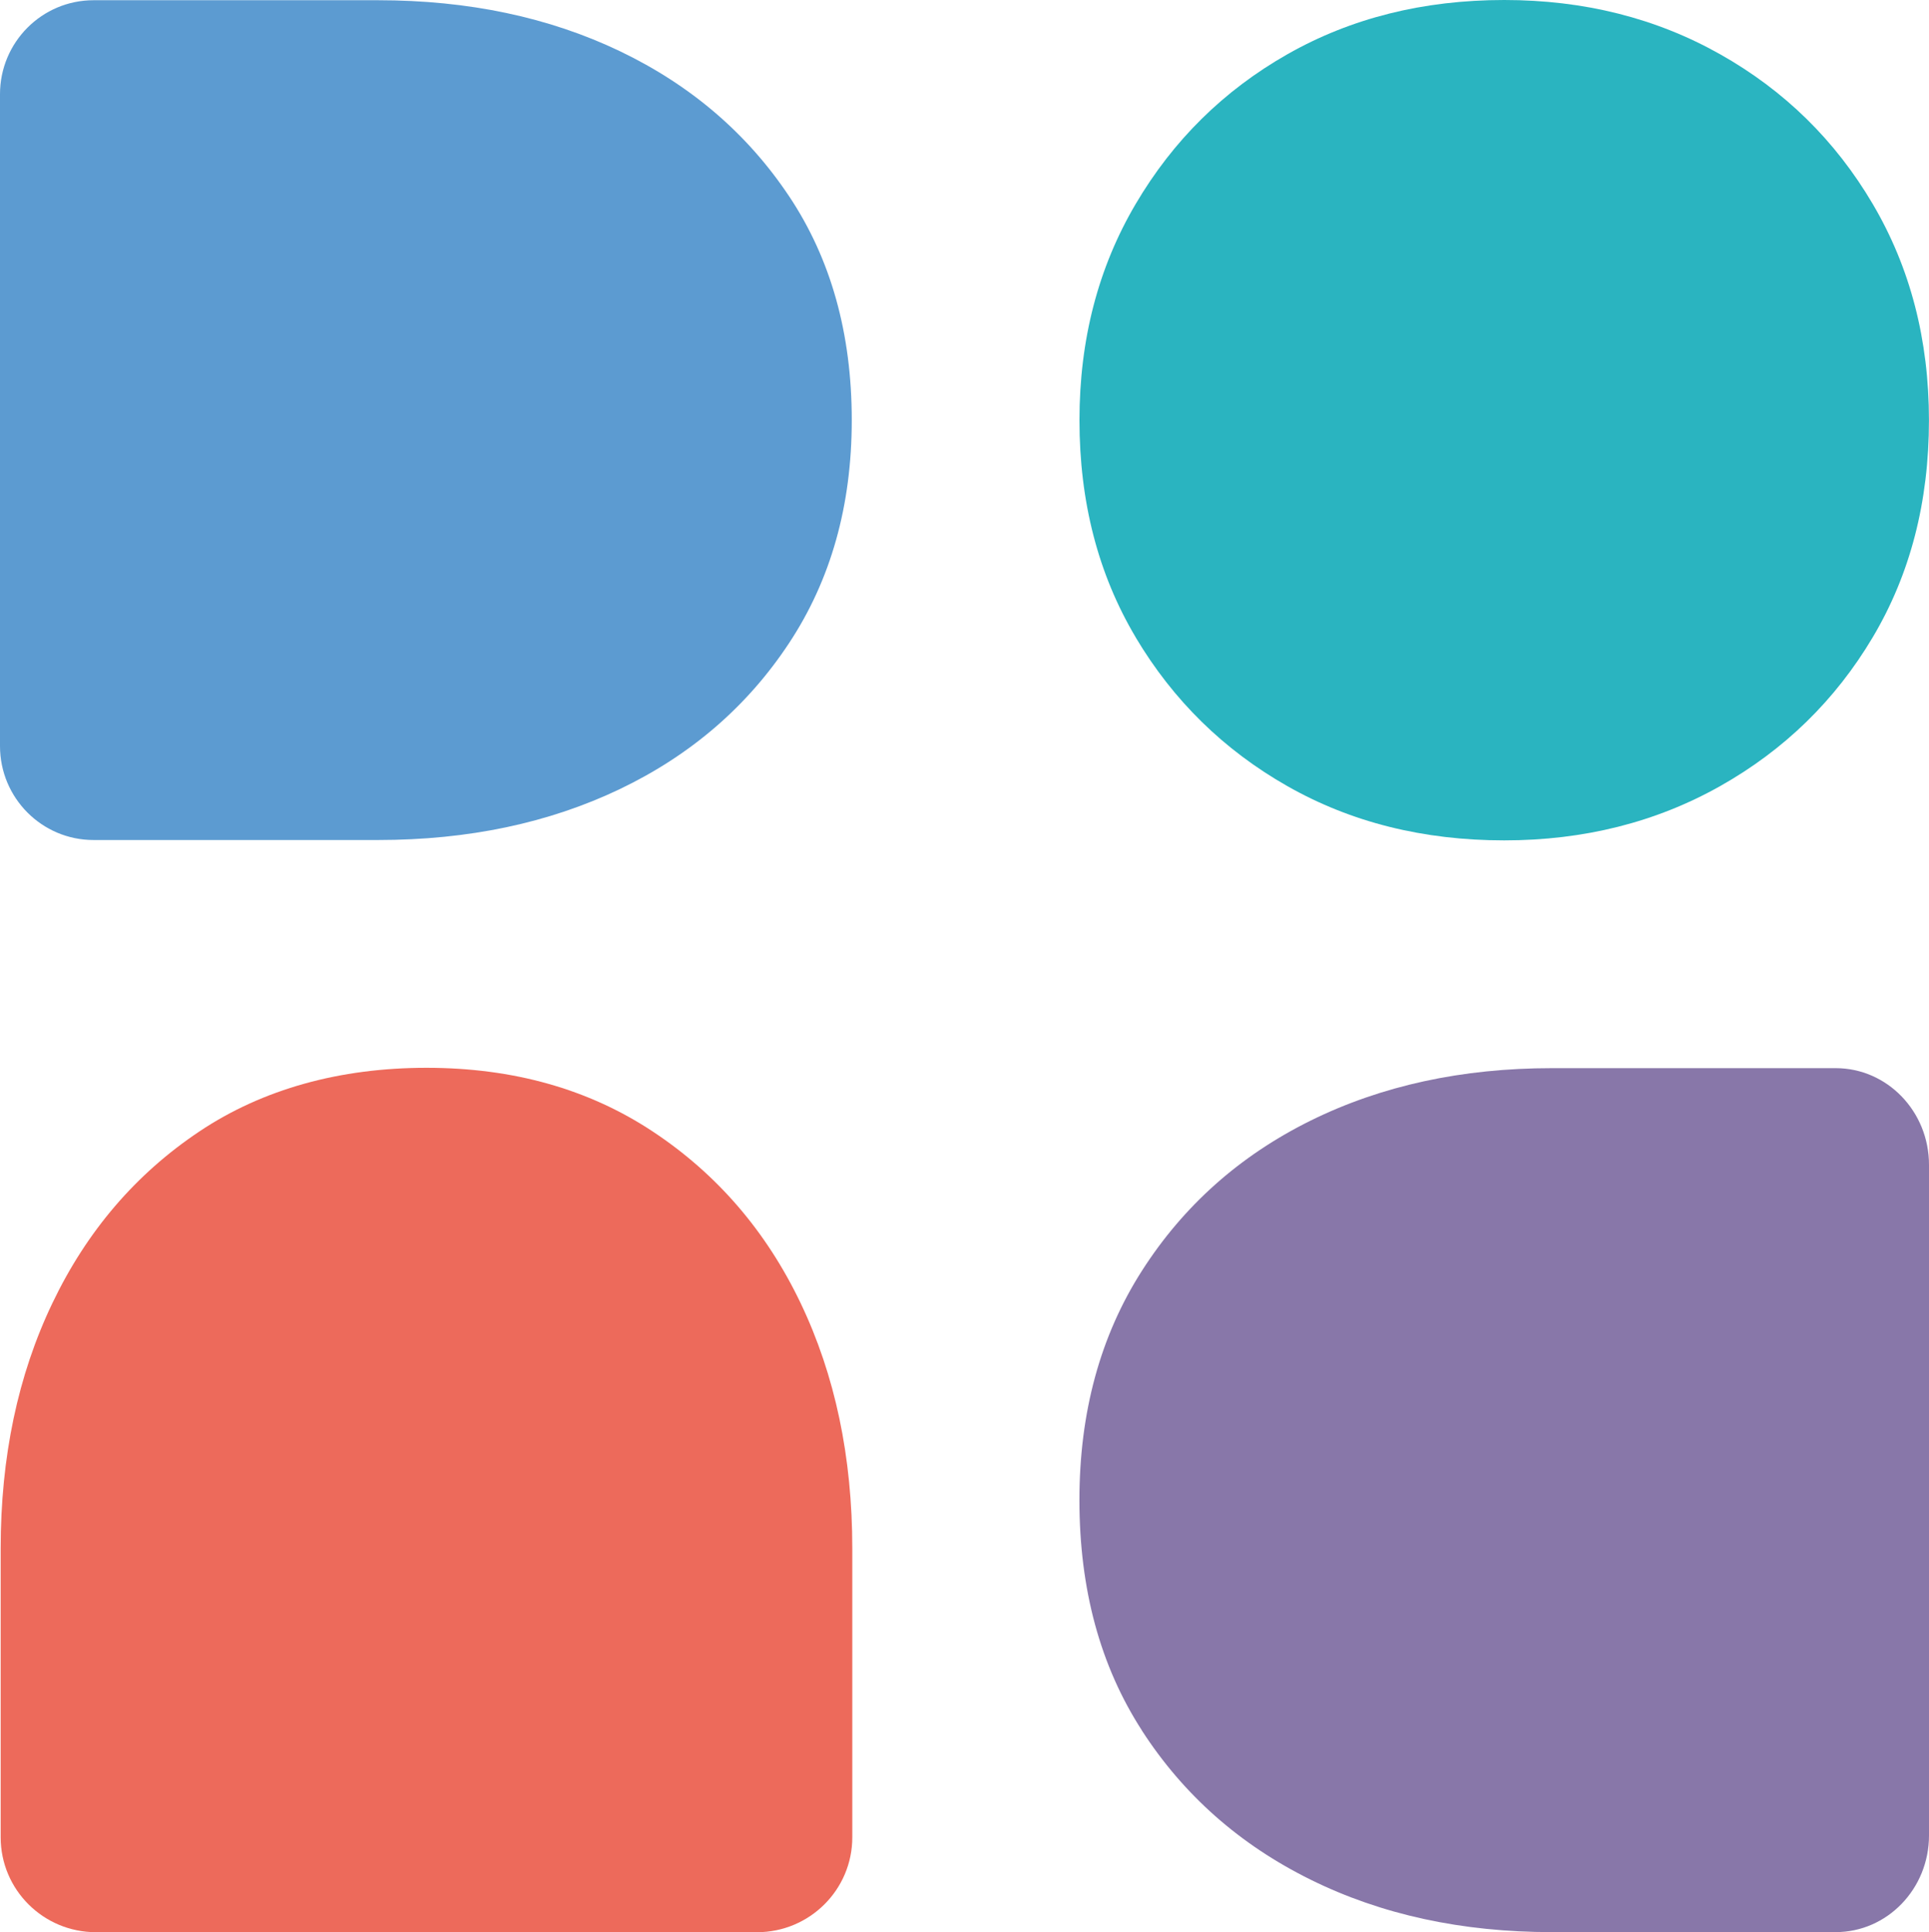 <?xml version="1.0" encoding="UTF-8"?><svg id="Layer_2" xmlns="http://www.w3.org/2000/svg" viewBox="0 0 433.33 434.08"><defs><style>.cls-1{fill:#8877a9;}.cls-2{fill:#5c9bd1;}.cls-3{fill:#ed6a5b;}.cls-4{fill:#2ab4c0;}</style></defs><g id="Layer_1-2"><path class="cls-3" d="M44.79,254.18c-14.27,9.53-25.28,22.39-33.02,38.57C4.02,308.93,.15,327.3,.15,347.87v64.88H.15c0,11.78,9.58,21.32,21.41,21.32H170.05c11.82,0,21.41-9.55,21.41-21.32v-17.24h0v-47.64c0-20.57-3.87-38.94-11.61-55.13-7.74-16.18-18.83-29.04-33.25-38.57-14.42-9.53-31.35-14.29-50.79-14.29s-36.74,4.76-51.01,14.29Z"/><path class="cls-2" d="M177.25,44.07c-9.39-14.07-22.06-24.93-38-32.57C123.3,3.87,105.2,.05,84.94,.05H21.01s0,0,0,0C9.41,.05,0,9.5,0,21.16V167.6c0,11.66,9.41,21.11,21.01,21.11h63.93c20.26,0,38.37-3.82,54.32-11.45,15.94-7.64,28.61-18.56,38-32.79,9.39-14.22,14.08-30.92,14.08-50.08,0-19.46-4.69-36.23-14.08-50.31Z"/><path class="cls-1" d="M256.52,388.77c9.36,14.48,22,25.65,37.9,33.5,15.91,7.86,33.97,11.78,54.18,11.78h46.82s16.95,0,16.95,0h0c11.57,0,20.96-9.72,20.96-21.72v-150.65c0-11.99-9.38-21.72-20.96-21.72h-63.76c-20.21,0-38.27,3.93-54.18,11.78-15.9,7.86-28.54,19.1-37.9,33.73-9.36,14.63-14.05,31.81-14.05,51.53,0,20.02,4.68,37.27,14.05,51.76Z"/><path class="cls-4" d="M255.11,143.17c8.42,14.16,19.78,25.3,34.08,33.43,14.3,8.13,30.54,12.19,48.71,12.19,17.91,0,34.08-4.07,48.51-12.19,14.43-8.13,25.86-19.27,34.28-33.43,8.42-14.16,12.63-30.42,12.63-48.77,0-18.09-4.21-34.29-12.63-48.58-8.42-14.3-19.85-25.5-34.28-33.63C371.99,4.06,355.82,0,337.91,0c-18.17,0-34.41,4.06-48.71,12.19-14.3,8.13-25.66,19.33-34.08,33.63-8.42,14.29-12.63,30.48-12.63,48.58,0,18.35,4.21,34.61,12.63,48.77Z"/></g></svg>